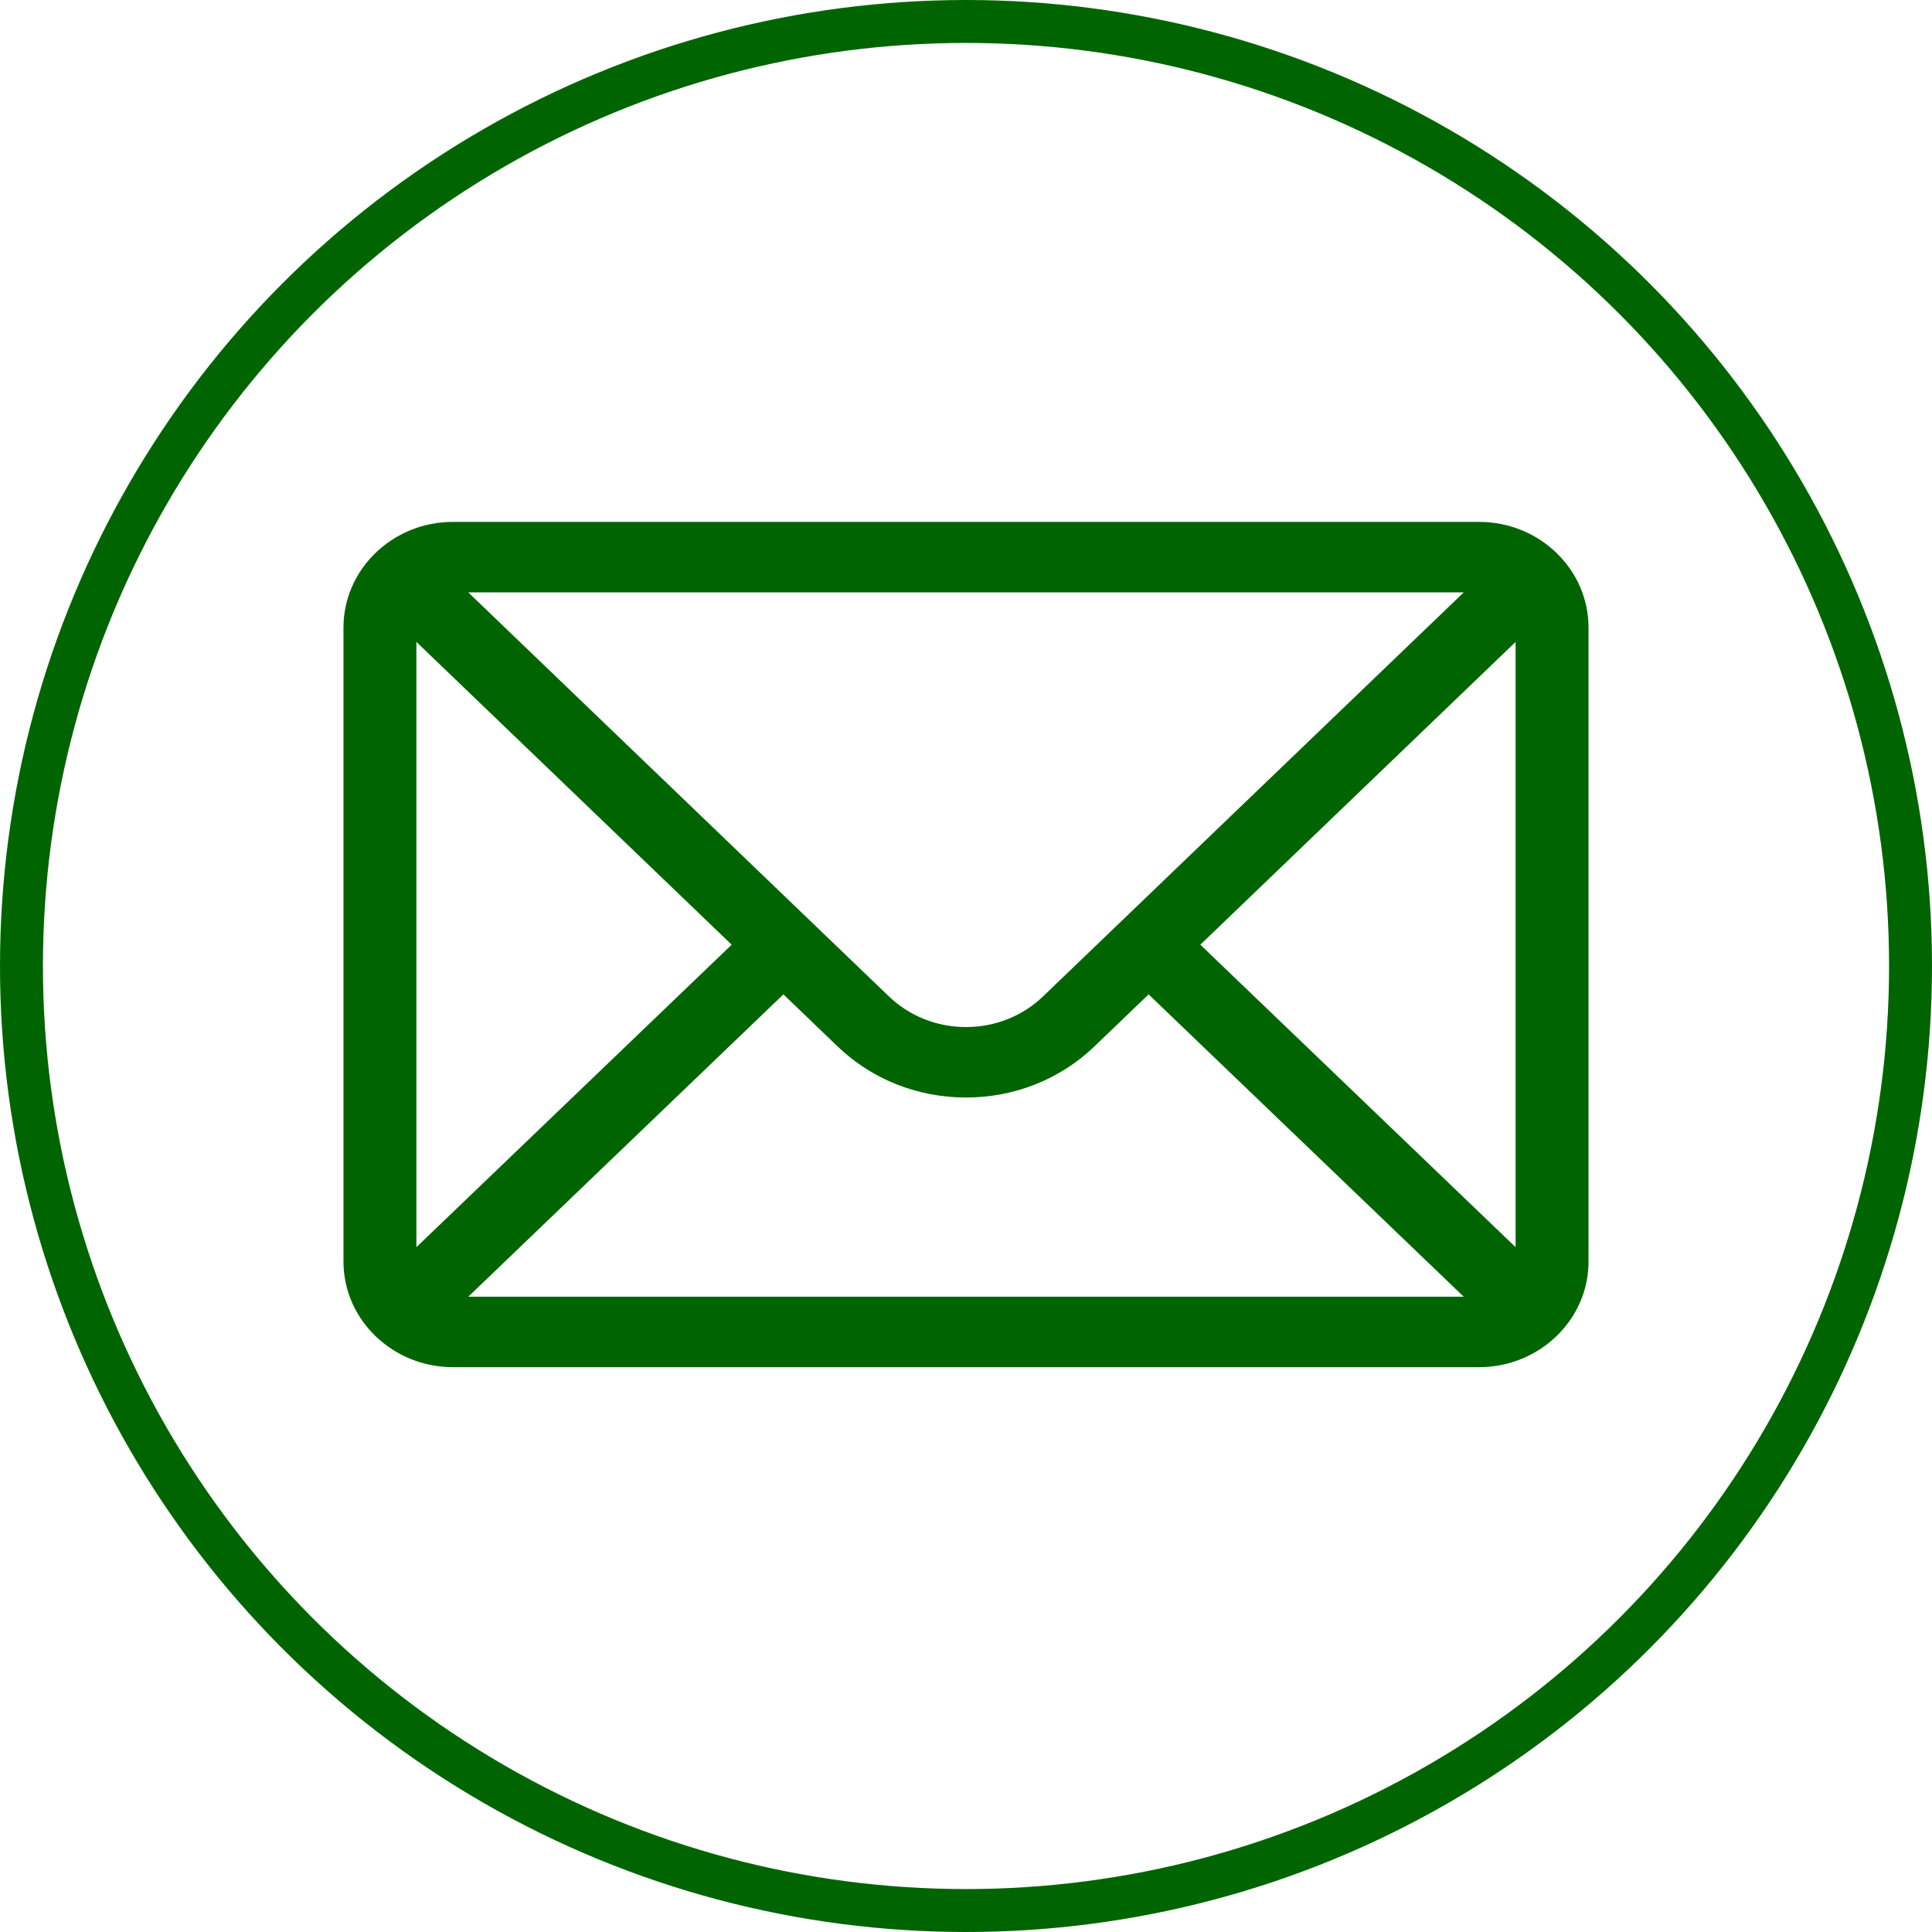 <svg width="45" height="45" viewBox="0 0 45 45" fill="none" xmlns="http://www.w3.org/2000/svg">
<g clip-path="url(#clip0_1016_36002)">
<path d="M34.451 12.156H10.549C9.141 12.156 8 13.264 8 14.617V29.383C8 30.744 9.149 31.844 10.549 31.844H34.451C35.848 31.844 37 30.748 37 29.383V14.617C37 13.267 35.864 12.156 34.451 12.156ZM34.094 13.797C33.574 14.297 24.612 22.904 24.302 23.201C23.821 23.666 23.181 23.922 22.5 23.922C21.819 23.922 21.179 23.666 20.696 23.2C20.488 23 11.625 14.488 10.906 13.797H34.094ZM9.699 29.049V14.952L17.042 22.004L9.699 29.049ZM10.907 30.203L18.247 23.161L19.496 24.361C20.299 25.136 21.365 25.563 22.5 25.563C23.635 25.563 24.701 25.136 25.502 24.363L26.753 23.161L34.093 30.203H10.907ZM35.301 29.049L27.958 22.004L35.301 14.952V29.049Z" fill="#006500"/>
</g>
<circle cx="22.5" cy="22.5" r="22" stroke="#006500"/>
<defs>
<clipPath id="clip0_1016_36002">
<rect width="29" height="20" fill="white" transform="translate(8 12)"/>
</clipPath>
</defs>
</svg>
